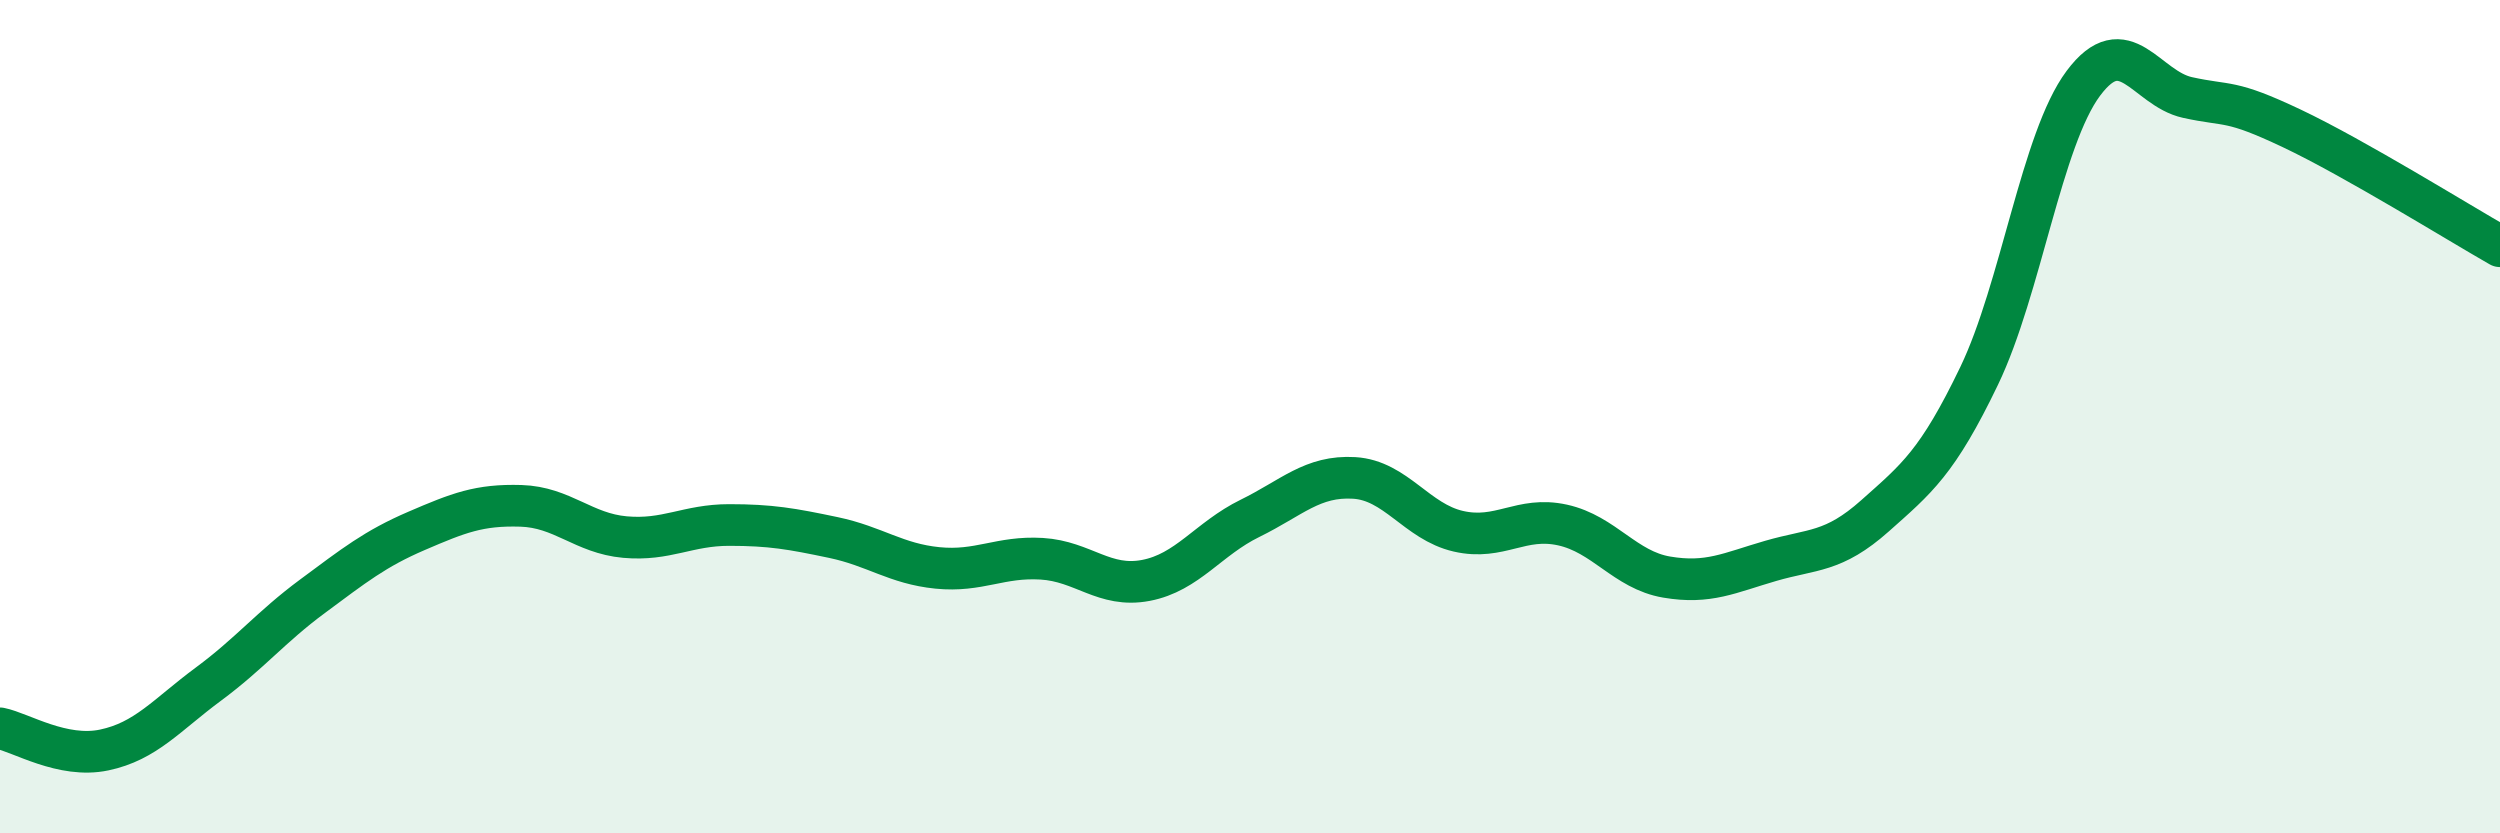 
    <svg width="60" height="20" viewBox="0 0 60 20" xmlns="http://www.w3.org/2000/svg">
      <path
        d="M 0,17.48 C 0.5,17.58 1.5,18.21 2.5,18 C 3.5,17.79 4,17.16 5,16.42 C 6,15.68 6.5,15.05 7.5,14.31 C 8.5,13.57 9,13.17 10,12.74 C 11,12.31 11.5,12.11 12.5,12.14 C 13.5,12.17 14,12.8 15,12.89 C 16,12.98 16.5,12.6 17.5,12.6 C 18.5,12.6 19,12.69 20,12.9 C 21,13.11 21.5,13.53 22.5,13.63 C 23.5,13.73 24,13.35 25,13.41 C 26,13.47 26.5,14.12 27.5,13.93 C 28.5,13.74 29,12.93 30,12.44 C 31,11.95 31.5,11.41 32.5,11.47 C 33.5,11.53 34,12.52 35,12.75 C 36,12.98 36.5,12.38 37.5,12.6 C 38.5,12.82 39,13.68 40,13.85 C 41,14.02 41.5,13.75 42.5,13.46 C 43.5,13.17 44,13.27 45,12.38 C 46,11.49 46.5,11.1 47.5,9.02 C 48.5,6.94 49,3.34 50,2 C 51,0.66 51.5,2.12 52.5,2.34 C 53.5,2.56 53.5,2.37 55,3.08 C 56.5,3.79 59,5.34 60,5.91L60 20L0 20Z"
        fill="#008740"
        opacity="0.1"
        stroke-linecap="round"
        stroke-linejoin="round"
      />
      <path
        d="M 0,17.48 C 0.5,17.58 1.5,18.21 2.5,18 C 3.5,17.79 4,17.16 5,16.42 C 6,15.68 6.5,15.05 7.5,14.31 C 8.5,13.57 9,13.17 10,12.74 C 11,12.31 11.5,12.11 12.5,12.14 C 13.5,12.17 14,12.8 15,12.89 C 16,12.98 16.5,12.6 17.5,12.6 C 18.5,12.6 19,12.69 20,12.9 C 21,13.11 21.5,13.53 22.5,13.63 C 23.5,13.73 24,13.35 25,13.41 C 26,13.47 26.5,14.12 27.5,13.93 C 28.5,13.74 29,12.93 30,12.44 C 31,11.95 31.5,11.41 32.5,11.47 C 33.5,11.53 34,12.52 35,12.75 C 36,12.98 36.5,12.38 37.5,12.6 C 38.5,12.82 39,13.68 40,13.85 C 41,14.02 41.5,13.75 42.5,13.46 C 43.5,13.17 44,13.27 45,12.38 C 46,11.49 46.5,11.1 47.5,9.02 C 48.5,6.94 49,3.34 50,2 C 51,0.66 51.5,2.12 52.5,2.34 C 53.5,2.56 53.5,2.37 55,3.08 C 56.5,3.79 59,5.34 60,5.91"
        stroke="#008740"
        stroke-width="1"
        fill="none"
        stroke-linecap="round"
        stroke-linejoin="round"
      />
    </svg>
  